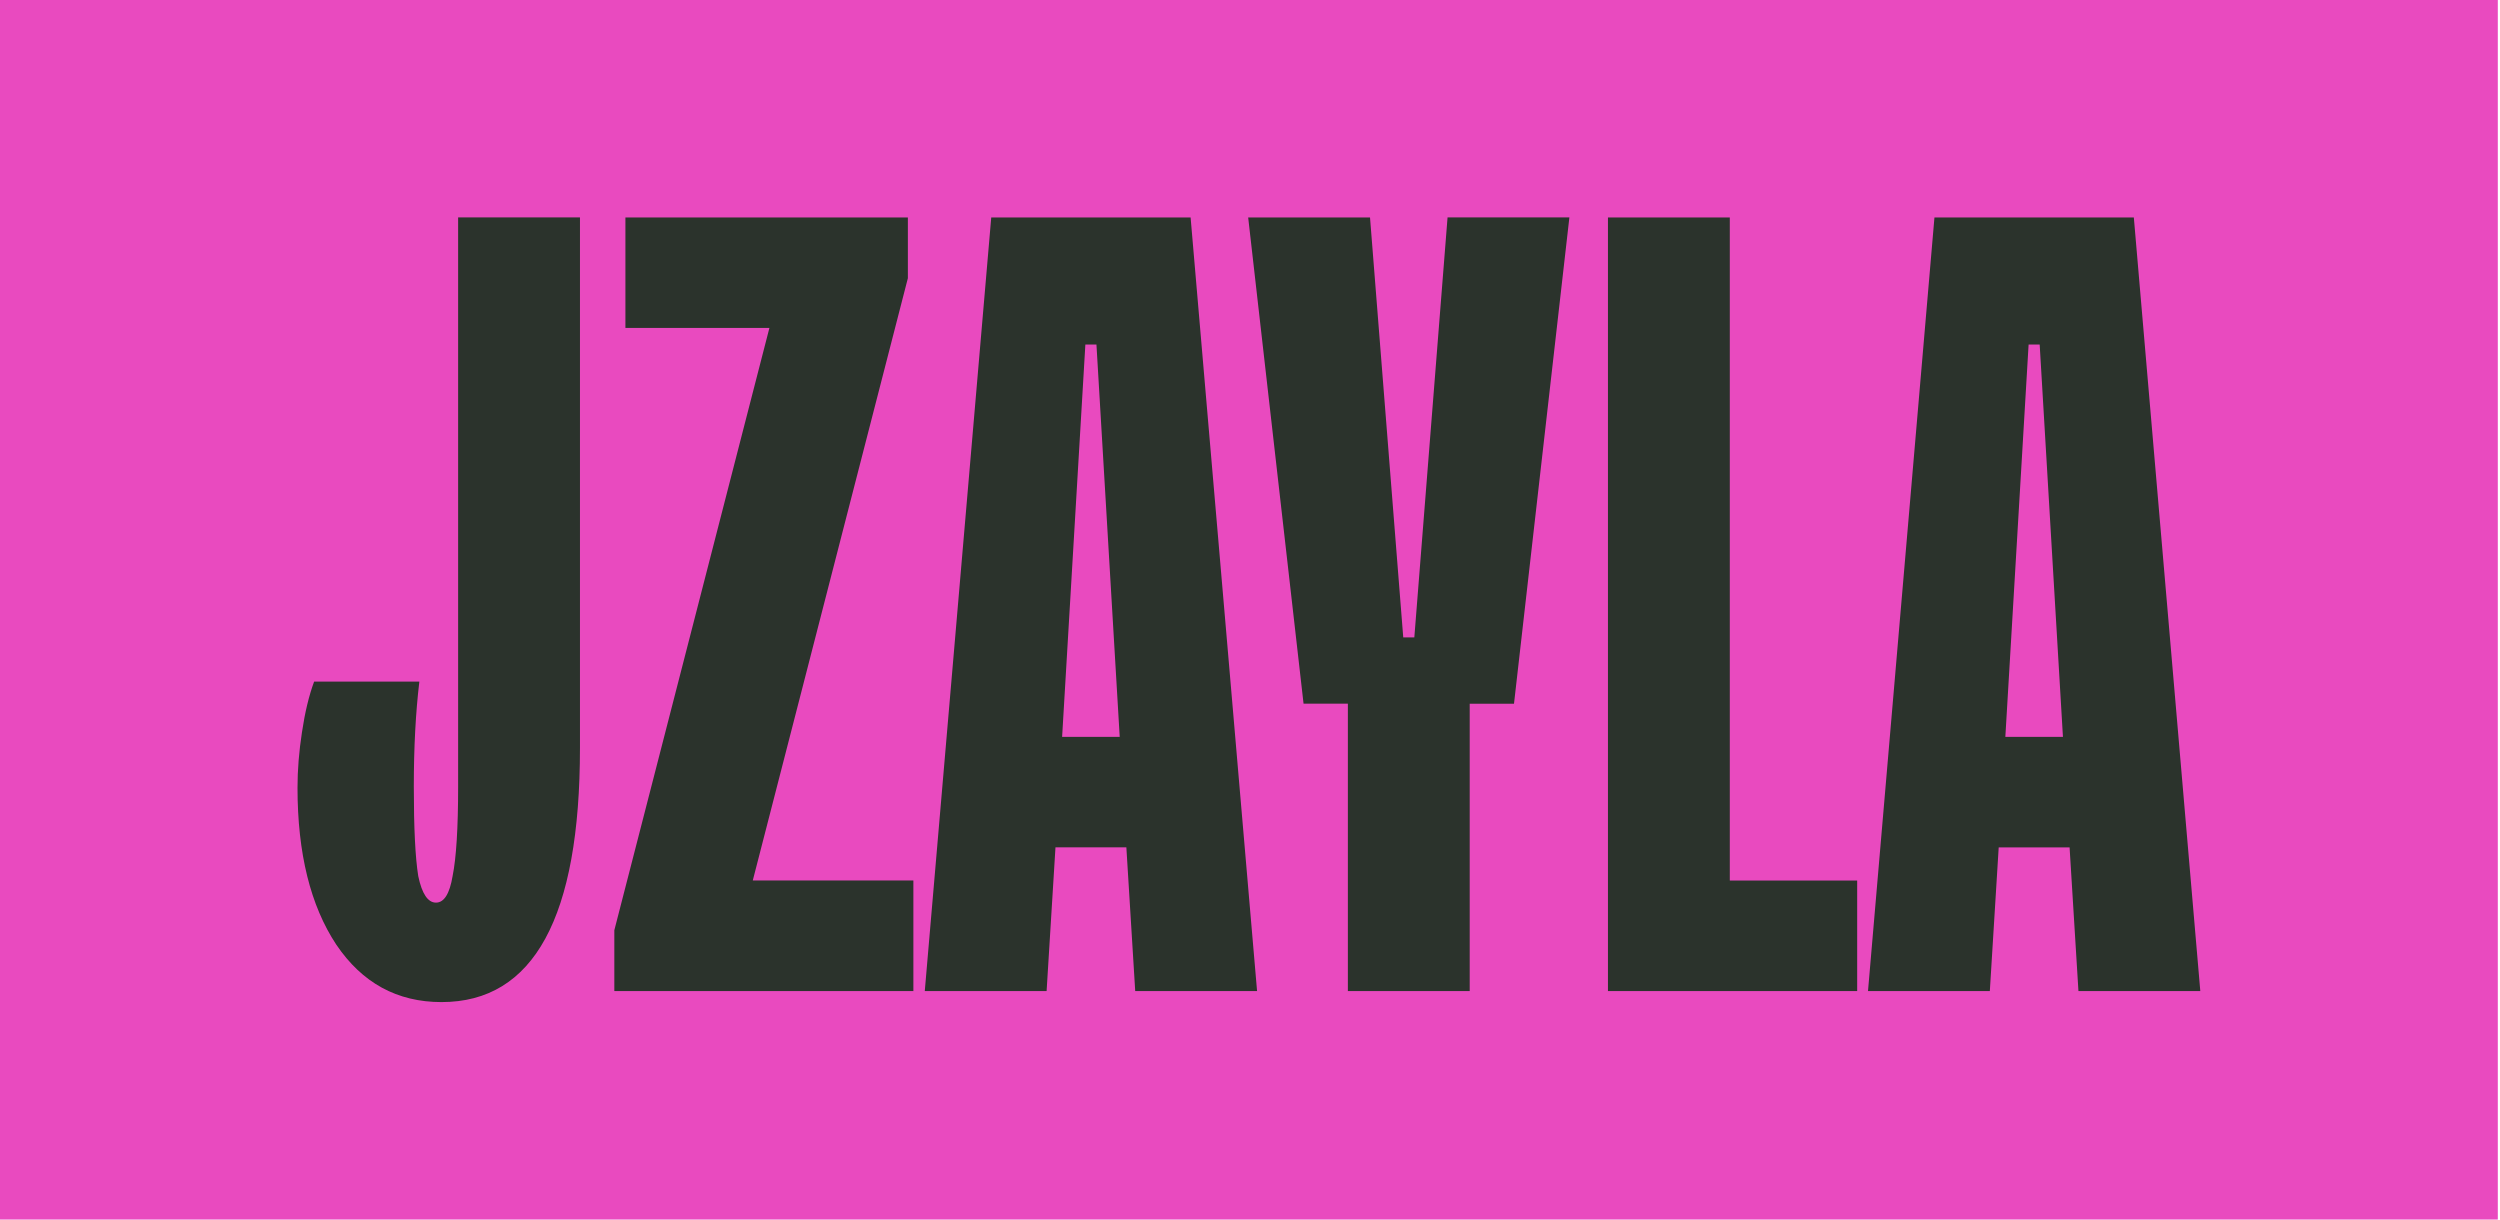 <svg width="164" height="80" viewBox="0 0 164 80" fill="none" xmlns="http://www.w3.org/2000/svg"><path fill="#E94ABF" d="M0 0h163.856v80H0z"/><path d="M28.963 65.737c-2.907 0-5.207-1.257-6.903-3.77-1.695-2.562-2.543-5.993-2.543-10.295 0-1.16.097-2.368.29-3.625.194-1.305.46-2.416.8-3.335h6.903c-.243 2.03-.364 4.326-.364 6.888 0 2.706.097 4.664.291 5.872.242 1.16.63 1.74 1.163 1.74.532 0 .896-.58 1.09-1.74.242-1.208.363-3.166.363-5.872V14.263h7.993v34.8c0 11.115-3.028 16.674-9.083 16.674zm30.955-.725H40.3v-3.988l10.173-39.51h-9.446v-7.25h18.529v3.987L49.382 57.76h10.536v7.25zm22.545 0H74.47l-.581-9.425h-4.65l-.582 9.425h-7.992l4.36-50.748h13.078l4.36 50.748zm-9.01-16.675l-1.526-25.736H71.2l-1.525 25.736h3.778zm22.961 16.675H88.42v-18.85h-2.907L81.88 14.264h7.993l2.18 27.549h.727l2.18-27.55h7.992l-3.633 31.9h-2.906v18.849zm25.417 0h-16.349V14.264h7.993v43.498h8.356v7.25zm22.508 0h-7.993l-.581-9.425h-4.65l-.582 9.425h-7.992l4.359-50.748h13.079l4.36 50.748zm-9.01-16.675l-1.526-25.736h-.726l-1.526 25.736h3.778z" fill="#2B332C"/></svg>